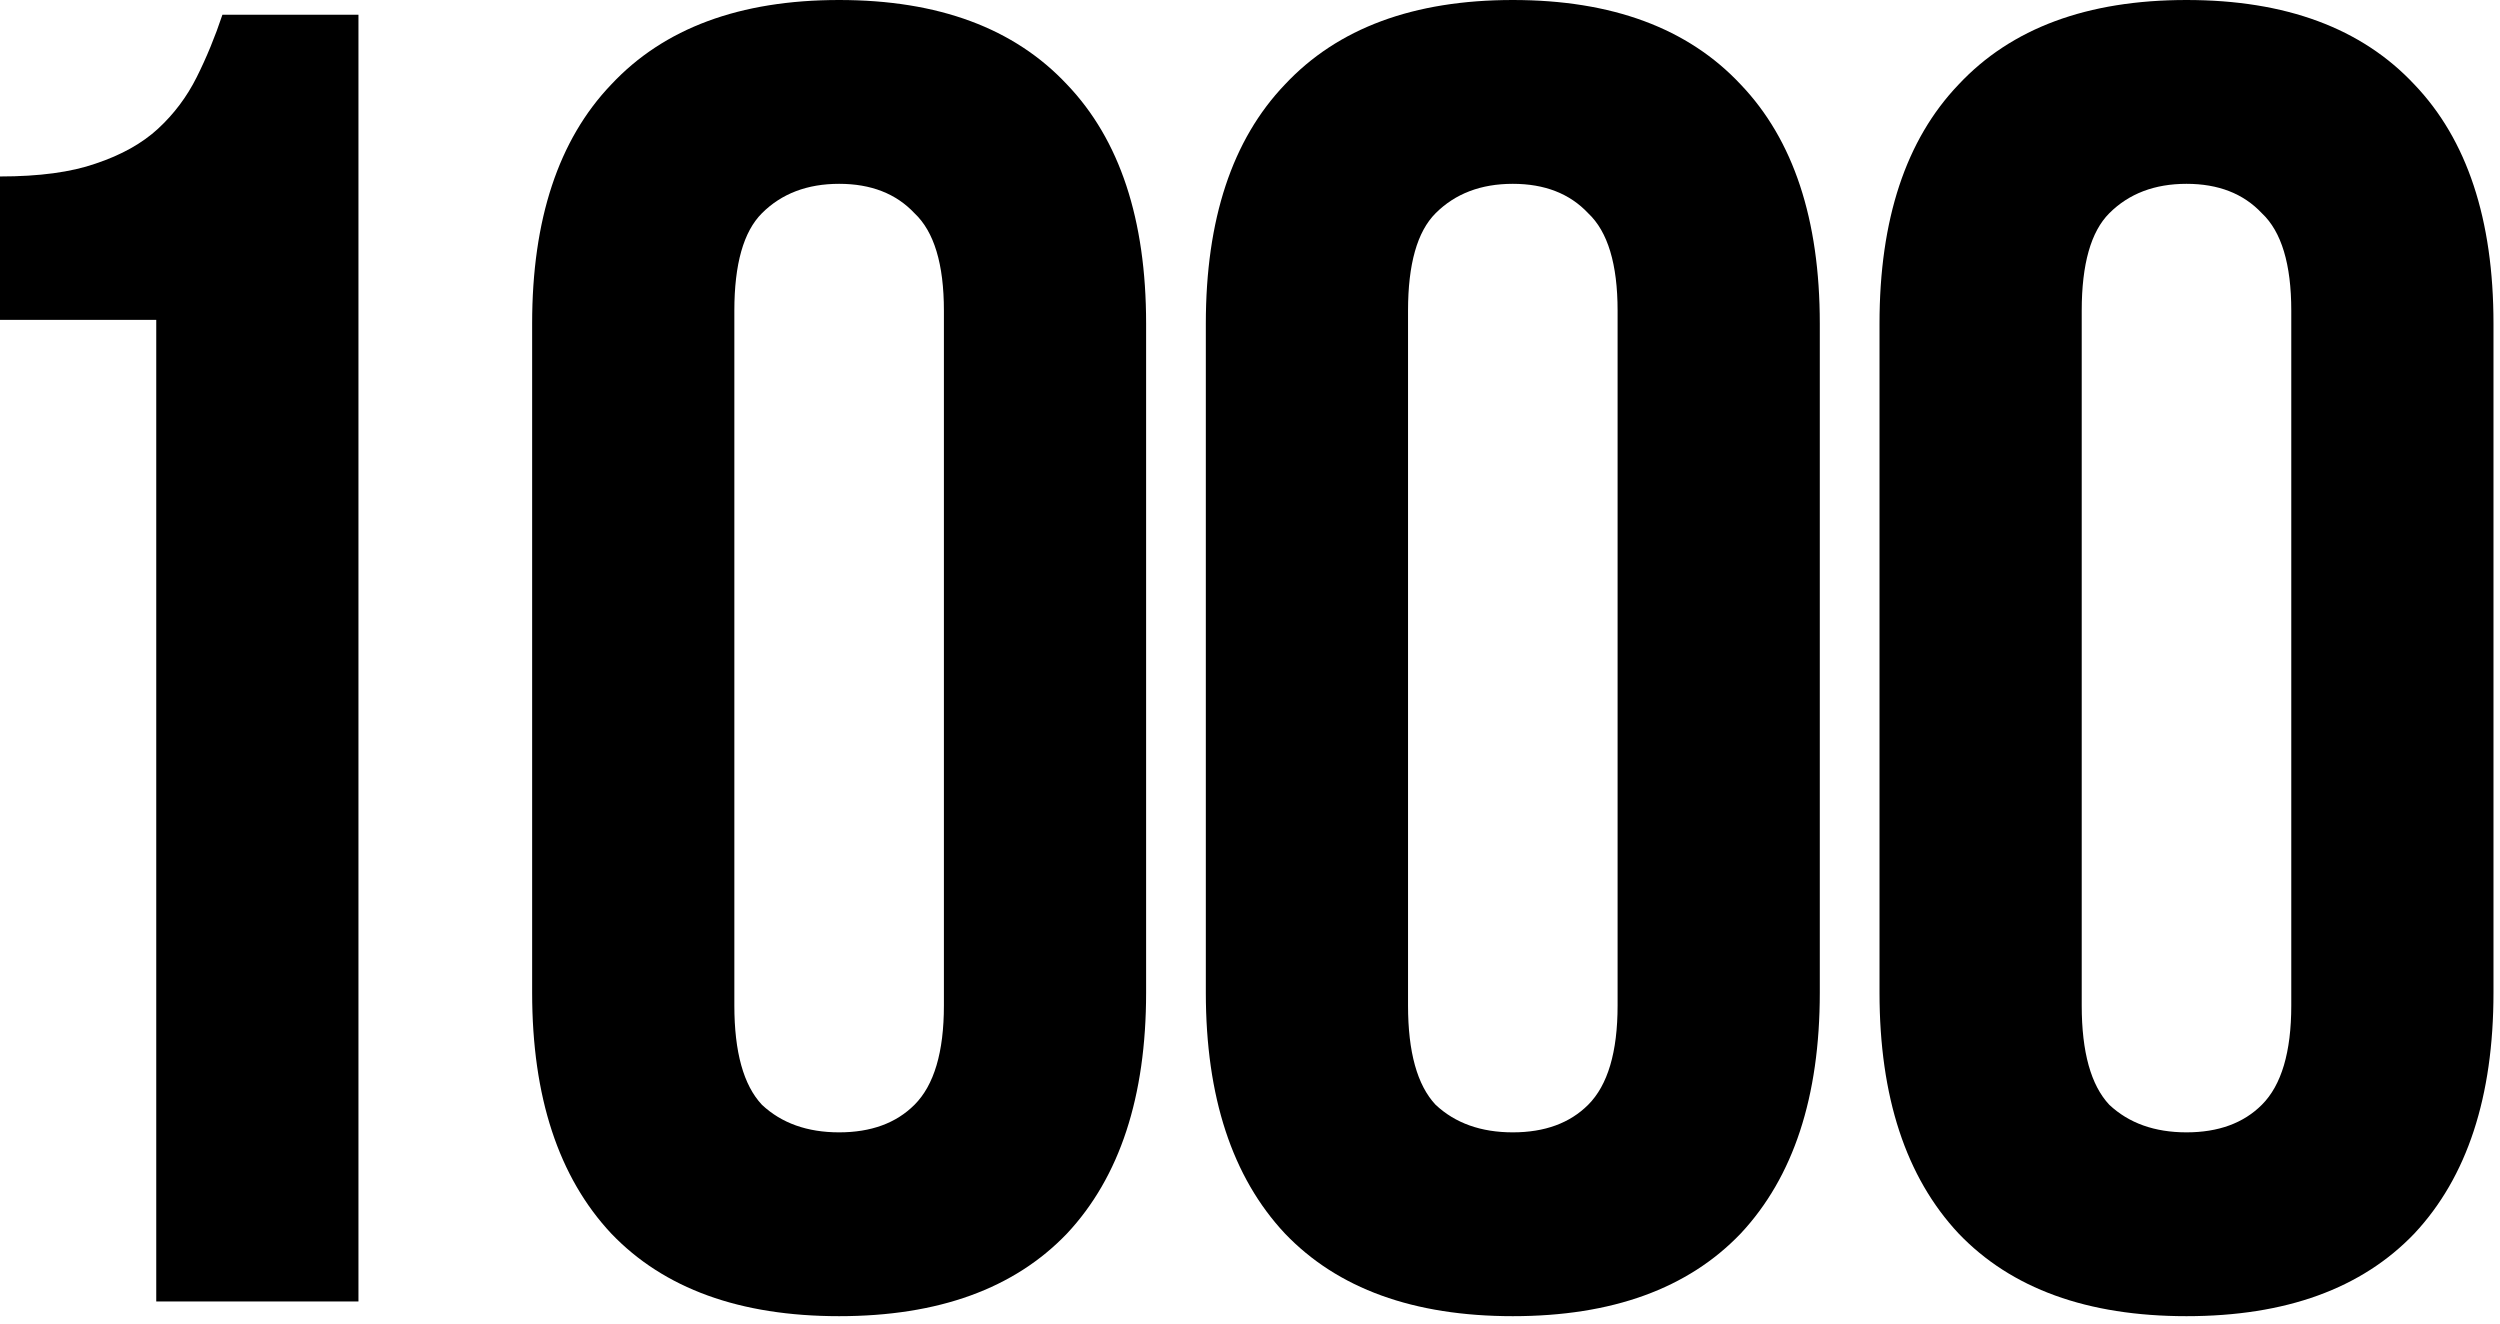 <?xml version="1.0" encoding="UTF-8"?> <svg xmlns="http://www.w3.org/2000/svg" width="272" height="144" viewBox="0 0 272 144" fill="none"><path d="M0 19.2C4.267 19.2 7.733 18.733 10.4 17.8C13.2 16.867 15.467 15.6 17.2 14C18.933 12.4 20.333 10.533 21.4 8.4C22.467 6.267 23.4 4 24.2 1.6H39V141.6H17V34.8H0V19.2Z" fill="black"></path><path d="M79.897 109.4C79.897 114.467 80.897 118.067 82.897 120.2C85.03 122.2 87.83 123.2 91.297 123.2C94.763 123.2 97.497 122.2 99.497 120.2C101.63 118.067 102.697 114.467 102.697 109.4V33.8C102.697 28.733 101.63 25.2 99.497 23.2C97.497 21.067 94.763 20 91.297 20C87.83 20 85.03 21.067 82.897 23.2C80.897 25.2 79.897 28.733 79.897 33.8V109.4ZM57.897 35.2C57.897 23.867 60.764 15.2 66.497 9.2C72.23 3.067 80.497 0 91.297 0C102.097 0 110.364 3.067 116.097 9.2C121.83 15.2 124.697 23.867 124.697 35.2V108C124.697 119.333 121.83 128.067 116.097 134.2C110.364 140.2 102.097 143.2 91.297 143.2C80.497 143.2 72.23 140.2 66.497 134.2C60.764 128.067 57.897 119.333 57.897 108V35.2Z" fill="black"></path><path d="M153.194 109.4C153.194 114.467 154.194 118.067 156.194 120.2C158.327 122.2 161.127 123.2 164.594 123.2C168.06 123.2 170.794 122.2 172.794 120.2C174.927 118.067 175.994 114.467 175.994 109.4V33.8C175.994 28.733 174.927 25.2 172.794 23.2C170.794 21.067 168.06 20 164.594 20C161.127 20 158.327 21.067 156.194 23.2C154.194 25.2 153.194 28.733 153.194 33.8V109.4ZM131.194 35.2C131.194 23.867 134.06 15.2 139.794 9.2C145.527 3.067 153.794 0 164.594 0C175.394 0 183.66 3.067 189.394 9.2C195.127 15.2 197.994 23.867 197.994 35.2V108C197.994 119.333 195.127 128.067 189.394 134.2C183.66 140.2 175.394 143.2 164.594 143.2C153.794 143.2 145.527 140.2 139.794 134.2C134.06 128.067 131.194 119.333 131.194 108V35.2Z" fill="black"></path><path d="M226.491 109.4C226.491 114.467 227.491 118.067 229.491 120.2C231.624 122.2 234.424 123.2 237.891 123.2C241.357 123.2 244.091 122.2 246.091 120.2C248.224 118.067 249.291 114.467 249.291 109.4V33.8C249.291 28.733 248.224 25.2 246.091 23.2C244.091 21.067 241.357 20 237.891 20C234.424 20 231.624 21.067 229.491 23.2C227.491 25.2 226.491 28.733 226.491 33.8V109.4ZM204.491 35.2C204.491 23.867 207.357 15.2 213.091 9.2C218.824 3.067 227.091 0 237.891 0C248.691 0 256.957 3.067 262.691 9.2C268.424 15.2 271.291 23.867 271.291 35.2V108C271.291 119.333 268.424 128.067 262.691 134.2C256.957 140.2 248.691 143.2 237.891 143.2C227.091 143.2 218.824 140.2 213.091 134.2C207.357 128.067 204.491 119.333 204.491 108V35.2Z" fill="black"></path></svg> 